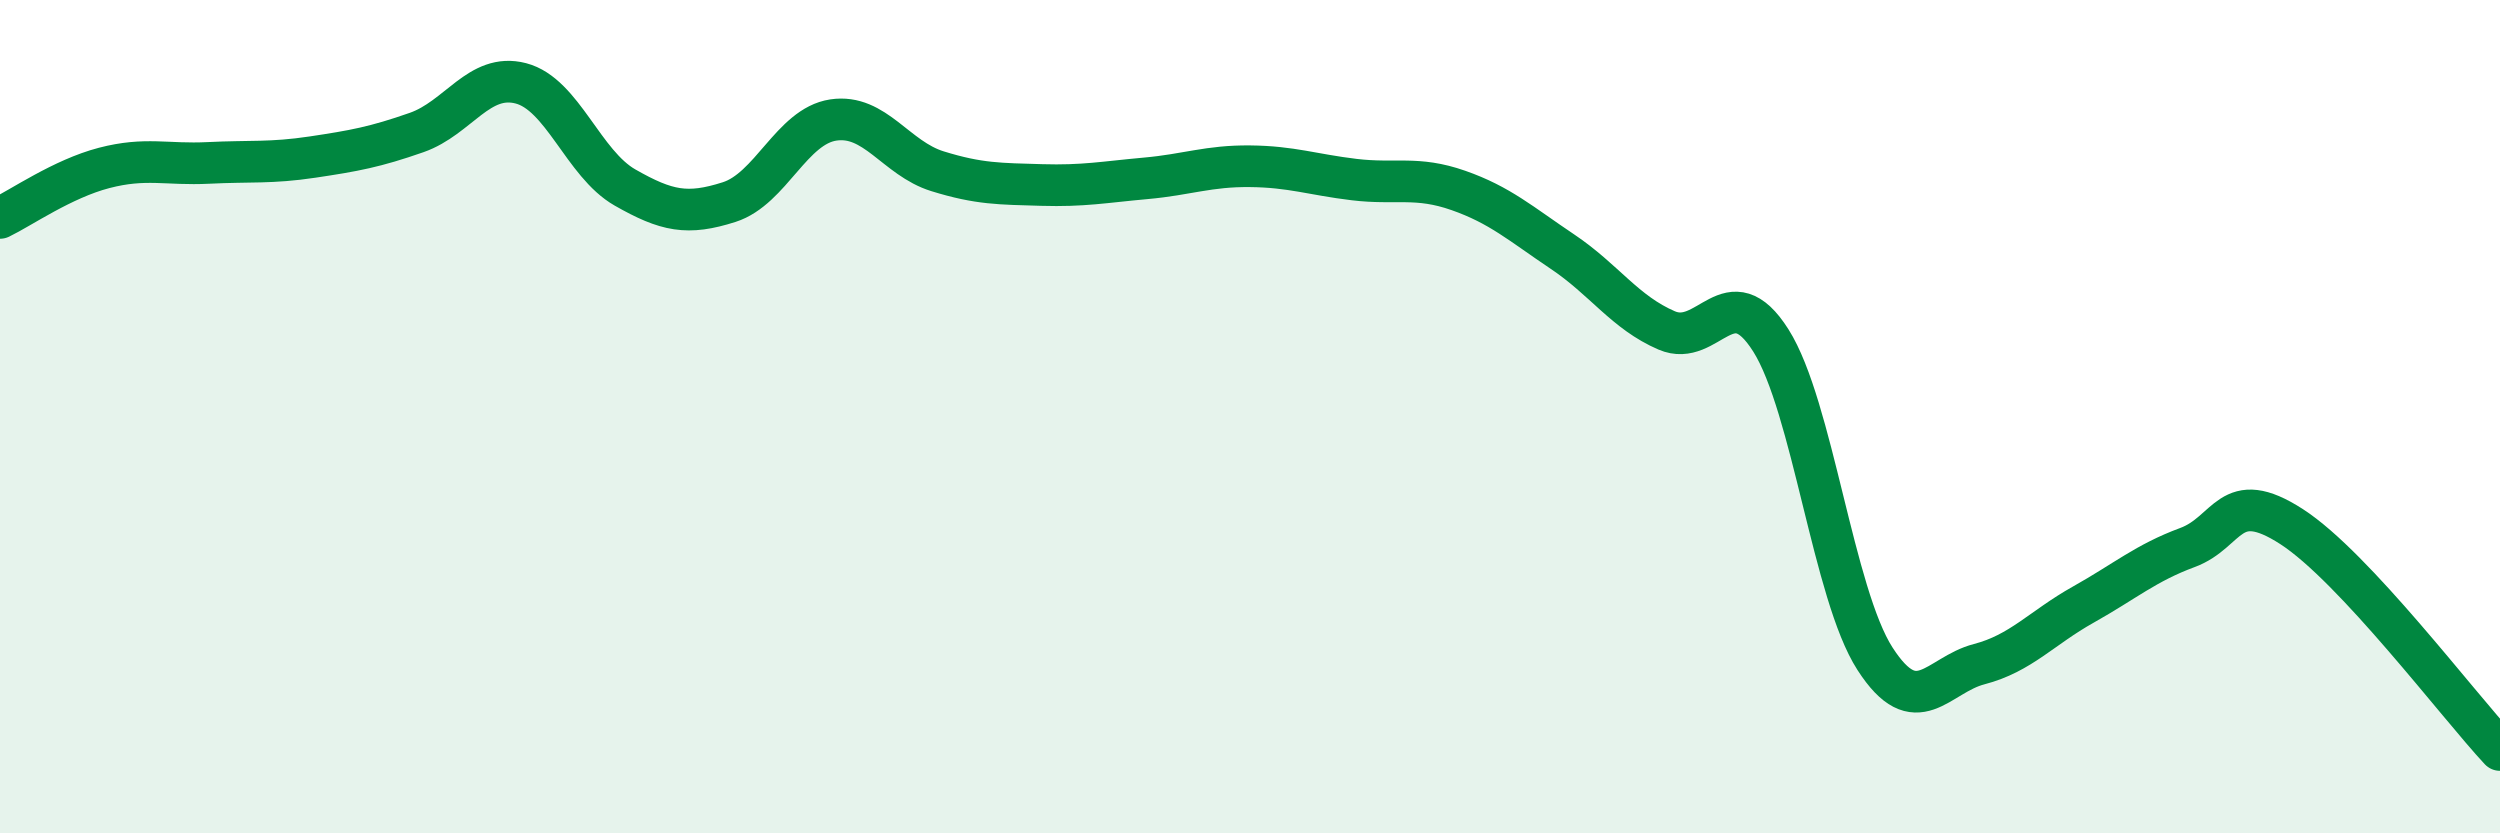 
    <svg width="60" height="20" viewBox="0 0 60 20" xmlns="http://www.w3.org/2000/svg">
      <path
        d="M 0,5.23 C 0.5,4.99 1.5,4.29 2.5,4.03 C 3.5,3.77 4,3.96 5,3.91 C 6,3.86 6.5,3.92 7.5,3.77 C 8.5,3.62 9,3.53 10,3.18 C 11,2.83 11.5,1.74 12.5,2 C 13.5,2.26 14,3.93 15,4.5 C 16,5.07 16.5,5.17 17.5,4.85 C 18.5,4.53 19,3.03 20,2.88 C 21,2.73 21.5,3.8 22.5,4.11 C 23.5,4.42 24,4.41 25,4.44 C 26,4.47 26.5,4.37 27.5,4.28 C 28.5,4.19 29,3.98 30,3.99 C 31,4 31.5,4.19 32.5,4.31 C 33.5,4.43 34,4.22 35,4.57 C 36,4.92 36.5,5.37 37.5,6.04 C 38.5,6.71 39,7.5 40,7.93 C 41,8.36 41.5,6.59 42.5,8.17 C 43.5,9.75 44,14.26 45,15.81 C 46,17.36 46.5,16.2 47.5,15.94 C 48.5,15.68 49,15.07 50,14.51 C 51,13.95 51.5,13.51 52.5,13.14 C 53.5,12.77 53.5,11.67 55,12.64 C 56.5,13.61 59,16.93 60,18L60 20L0 20Z"
        fill="#008740"
        opacity="0.1"
        stroke-linecap="round"
        stroke-linejoin="round"
      />
      <path
        d="M 0,5.23 C 0.5,4.99 1.5,4.29 2.5,4.03 C 3.5,3.77 4,3.96 5,3.91 C 6,3.86 6.5,3.92 7.5,3.77 C 8.5,3.62 9,3.53 10,3.18 C 11,2.83 11.5,1.74 12.5,2 C 13.5,2.26 14,3.93 15,4.5 C 16,5.07 16.5,5.17 17.5,4.85 C 18.5,4.53 19,3.03 20,2.88 C 21,2.73 21.5,3.8 22.5,4.11 C 23.5,4.42 24,4.41 25,4.44 C 26,4.47 26.5,4.37 27.5,4.28 C 28.5,4.19 29,3.98 30,3.99 C 31,4 31.5,4.19 32.5,4.31 C 33.5,4.43 34,4.22 35,4.57 C 36,4.92 36.5,5.37 37.5,6.04 C 38.5,6.71 39,7.5 40,7.93 C 41,8.36 41.5,6.59 42.5,8.17 C 43.5,9.75 44,14.26 45,15.81 C 46,17.36 46.5,16.2 47.5,15.94 C 48.5,15.68 49,15.07 50,14.51 C 51,13.95 51.5,13.51 52.5,13.14 C 53.5,12.77 53.5,11.67 55,12.64 C 56.5,13.61 59,16.93 60,18"
        stroke="#008740"
        stroke-width="1"
        fill="none"
        stroke-linecap="round"
        stroke-linejoin="round"
      />
    </svg>
  